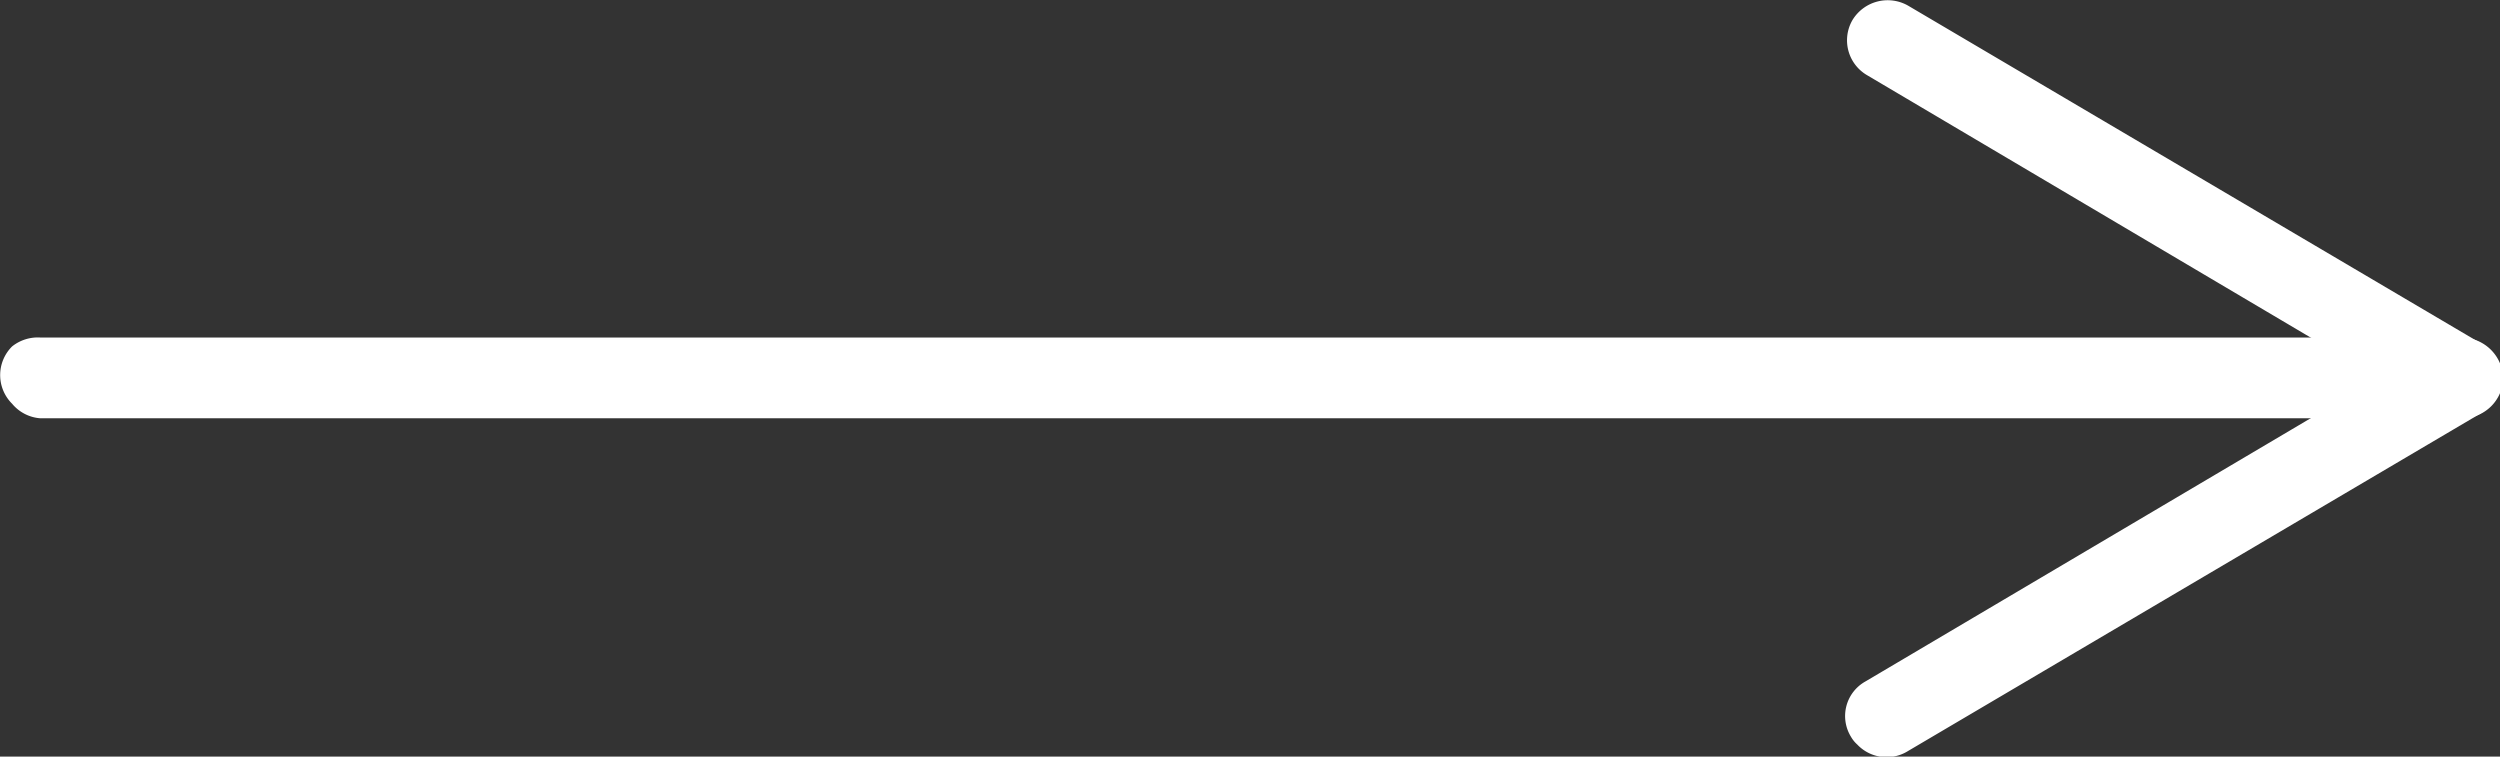 <svg xmlns="http://www.w3.org/2000/svg" viewBox="0 0 30.96 9.37"><rect x="0" y="0" width="30.96" height="9.37" fill="#333333" stroke="none"/><defs><style>.cls-1{fill:#fff;}</style></defs><g id="レイヤー_2" data-name="レイヤー 2"><g id="レイヤー_1-2" data-name="レイヤー 1"><g id="ico_sp" data-name="ico   sp"><path id="パス_215" data-name="パス 215" class="cls-1" d="M.15,5a.5.5,0,0,1,0-.71A.51.51,0,0,1,.5,4.18h30a.52.52,0,0,1,.5.51.51.51,0,0,1-.5.49H.5A.5.5,0,0,1,.15,5Z"/><path id="パス_216" data-name="パス 216" class="cls-1" d="M23,9.22a.39.39,0,0,1-.08-.1.49.49,0,0,1,.18-.68l6.36-3.76L23.12.93a.5.5,0,0,1-.18-.68.51.51,0,0,1,.69-.18l7.09,4.18a.49.49,0,0,1,.17.69.58.58,0,0,1-.17.18L23.63,9.3A.5.5,0,0,1,23,9.22Z"/></g></g></g></svg>
